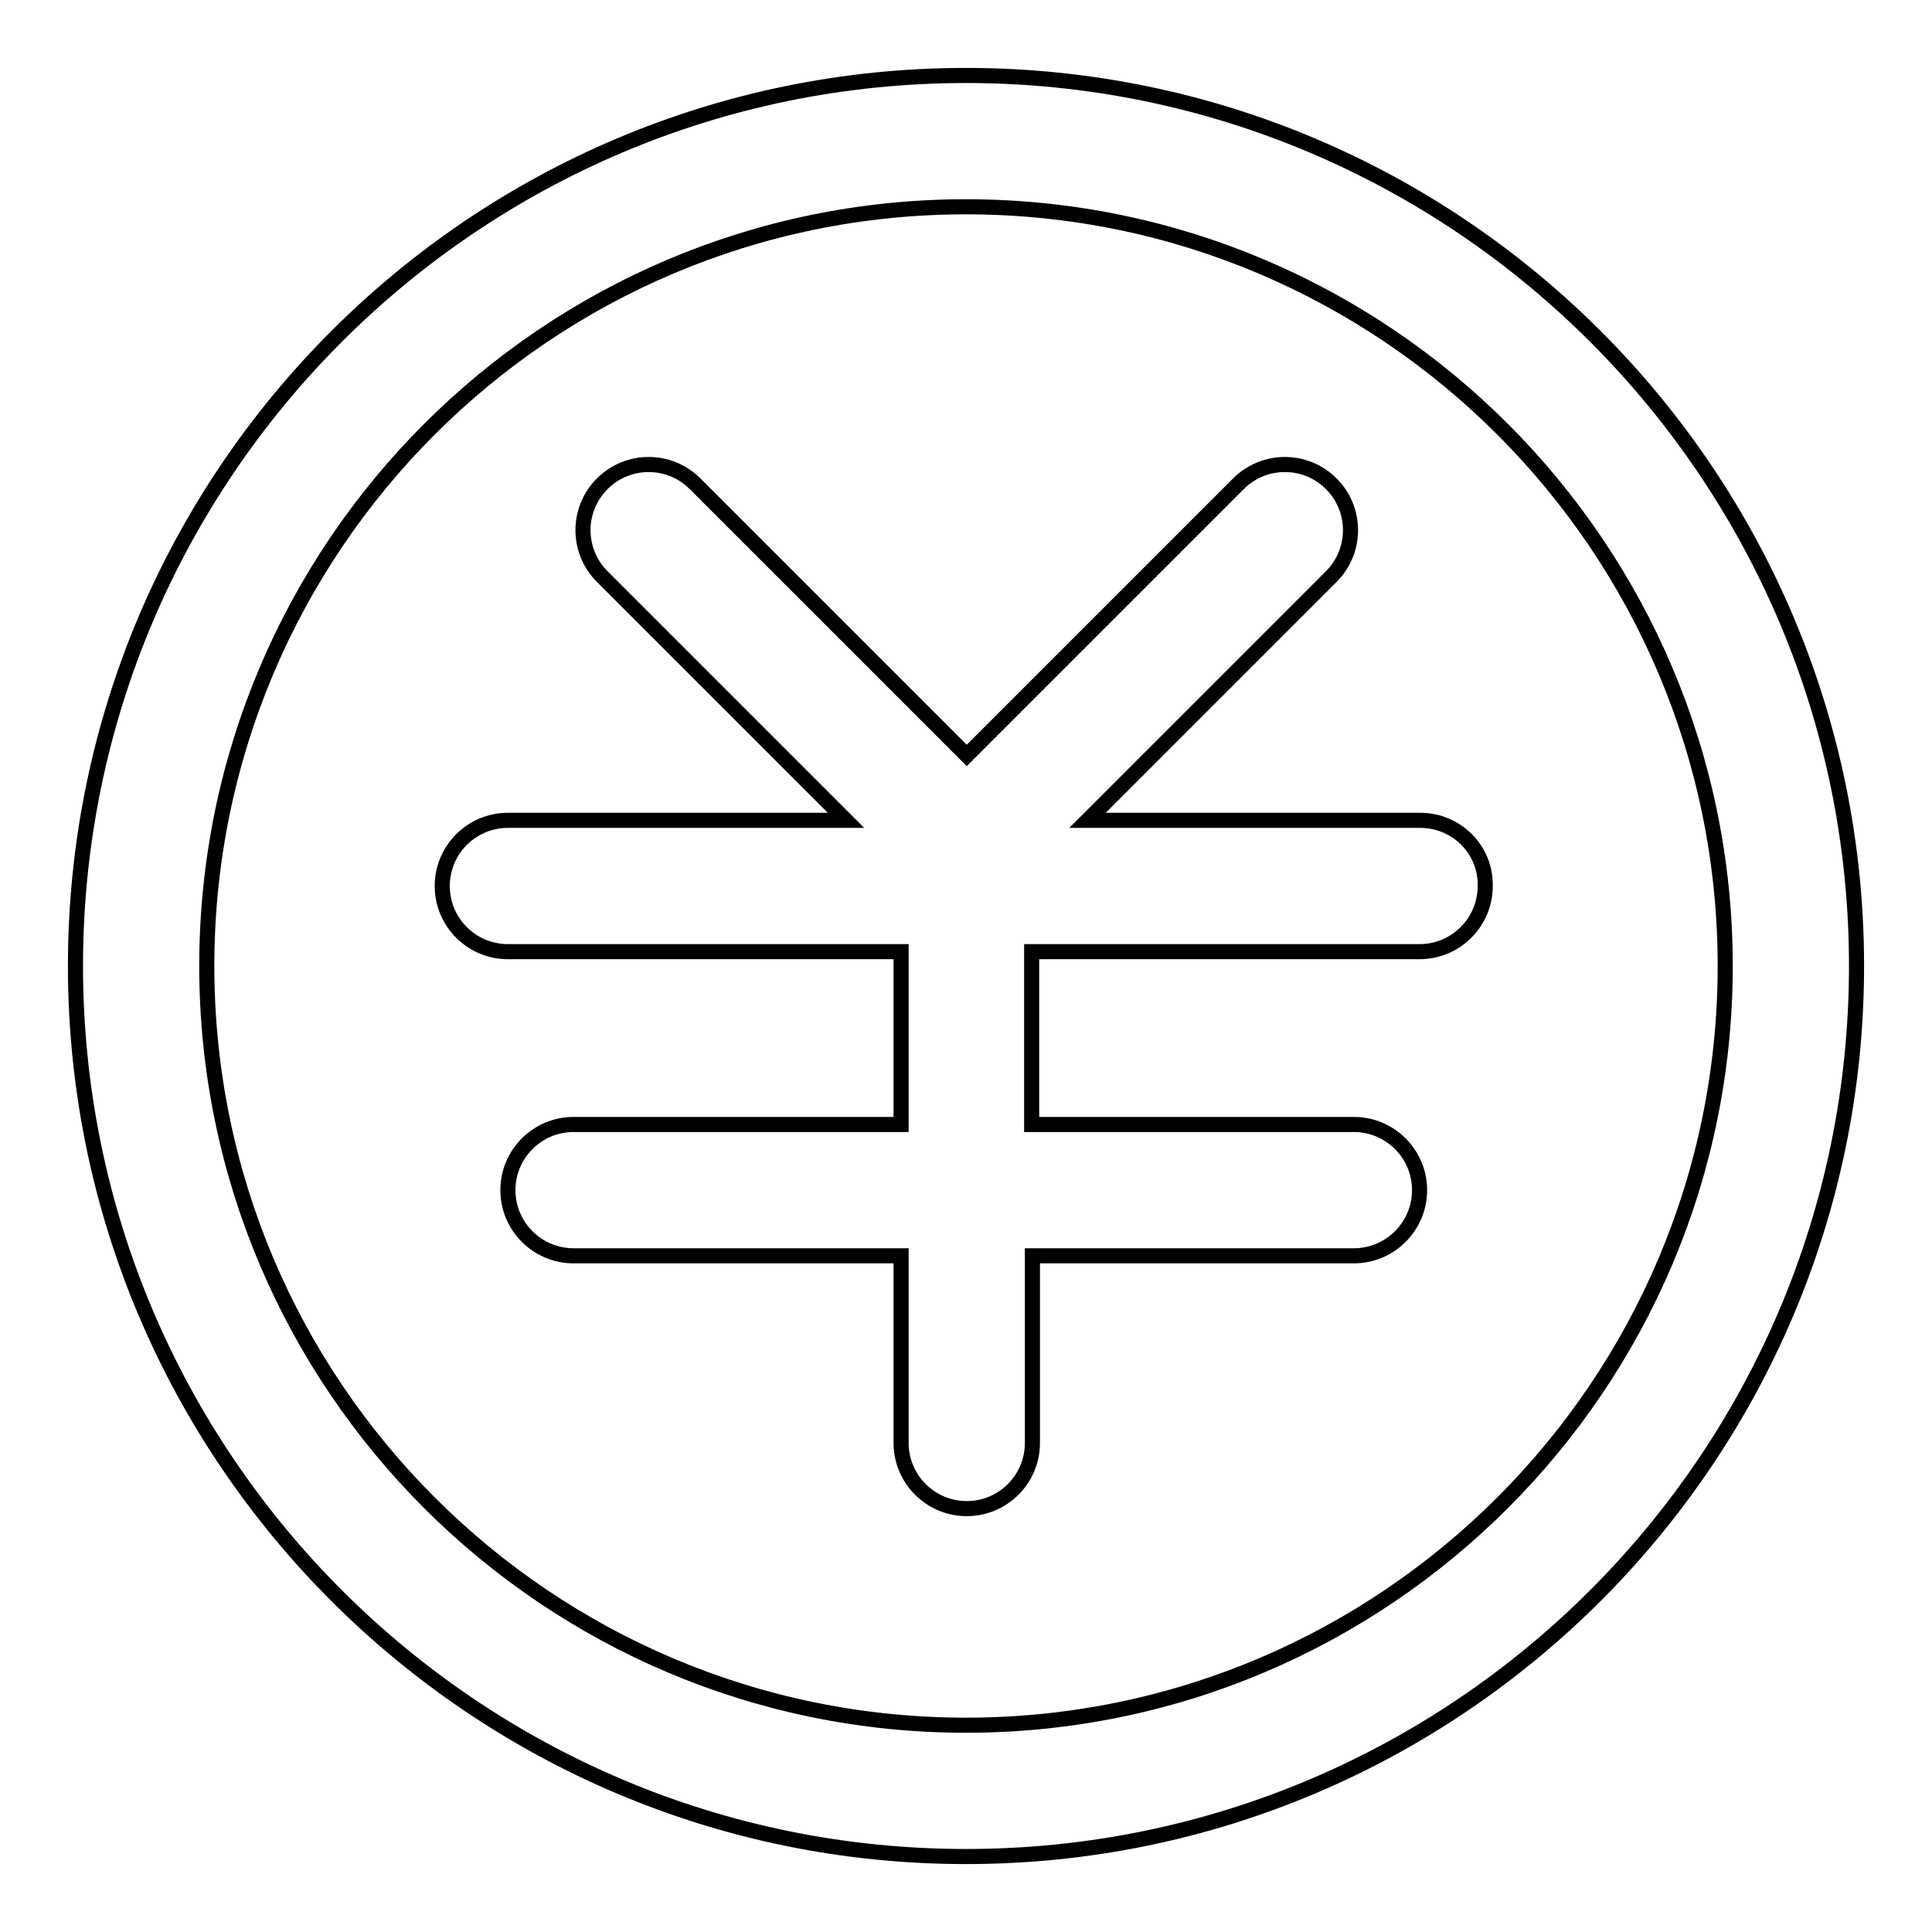 <?xml version="1.0" encoding="utf-8"?>
<!-- Svg Vector Icons : http://www.onlinewebfonts.com/icon -->
<!DOCTYPE svg PUBLIC "-//W3C//DTD SVG 1.1//EN" "http://www.w3.org/Graphics/SVG/1.1/DTD/svg11.dtd">
<svg version="1.1" xmlns="http://www.w3.org/2000/svg" xmlns:xlink="http://www.w3.org/1999/xlink" x="0px" y="0px" viewBox="0 0 256 256" enable-background="new 0 0 256 256" xml:space="preserve">
<g> <path stroke-width="2" fill-opacity="0" stroke="#000000"  d="M128,10C62.9,10,10,62.9,10,128c0,65.1,52.9,118,118,118c65.1,0,118-52.9,118-118C246,62.9,193.1,10,128,10 z M128,228.6c-55.5,0-100.6-45.1-100.6-100.6C27.4,72.5,72.5,27.4,128,27.4c55.5,0,100.6,45.1,100.6,100.6 C228.6,183.5,183.5,228.6,128,228.6z M188.2,108.7h-44.1l32.3-32.3c3.4-3.4,3.4-8.9,0-12.3c-3.4-3.4-8.9-3.4-12.3,0l-36,36l-36-36 c-3.4-3.4-8.9-3.4-12.3,0c-3.4,3.4-3.4,8.9,0,12.3l32.3,32.3H67.3c-4.8,0-8.7,3.9-8.7,8.7c0,4.8,3.9,8.7,8.7,8.7h52.1V149H76 c-4.8,0-8.7,3.9-8.7,8.7s3.9,8.7,8.7,8.7h43.4v24.8c0,4.8,3.9,8.7,8.7,8.7c4.8,0,8.7-3.9,8.7-8.7v-24.8h42.6c4.8,0,8.7-3.9,8.7-8.7 s-3.9-8.7-8.7-8.7h-42.7v-22.9h51.4c4.8,0,8.7-3.9,8.7-8.7C196.9,112.6,193,108.7,188.2,108.7z"/></g>
</svg>